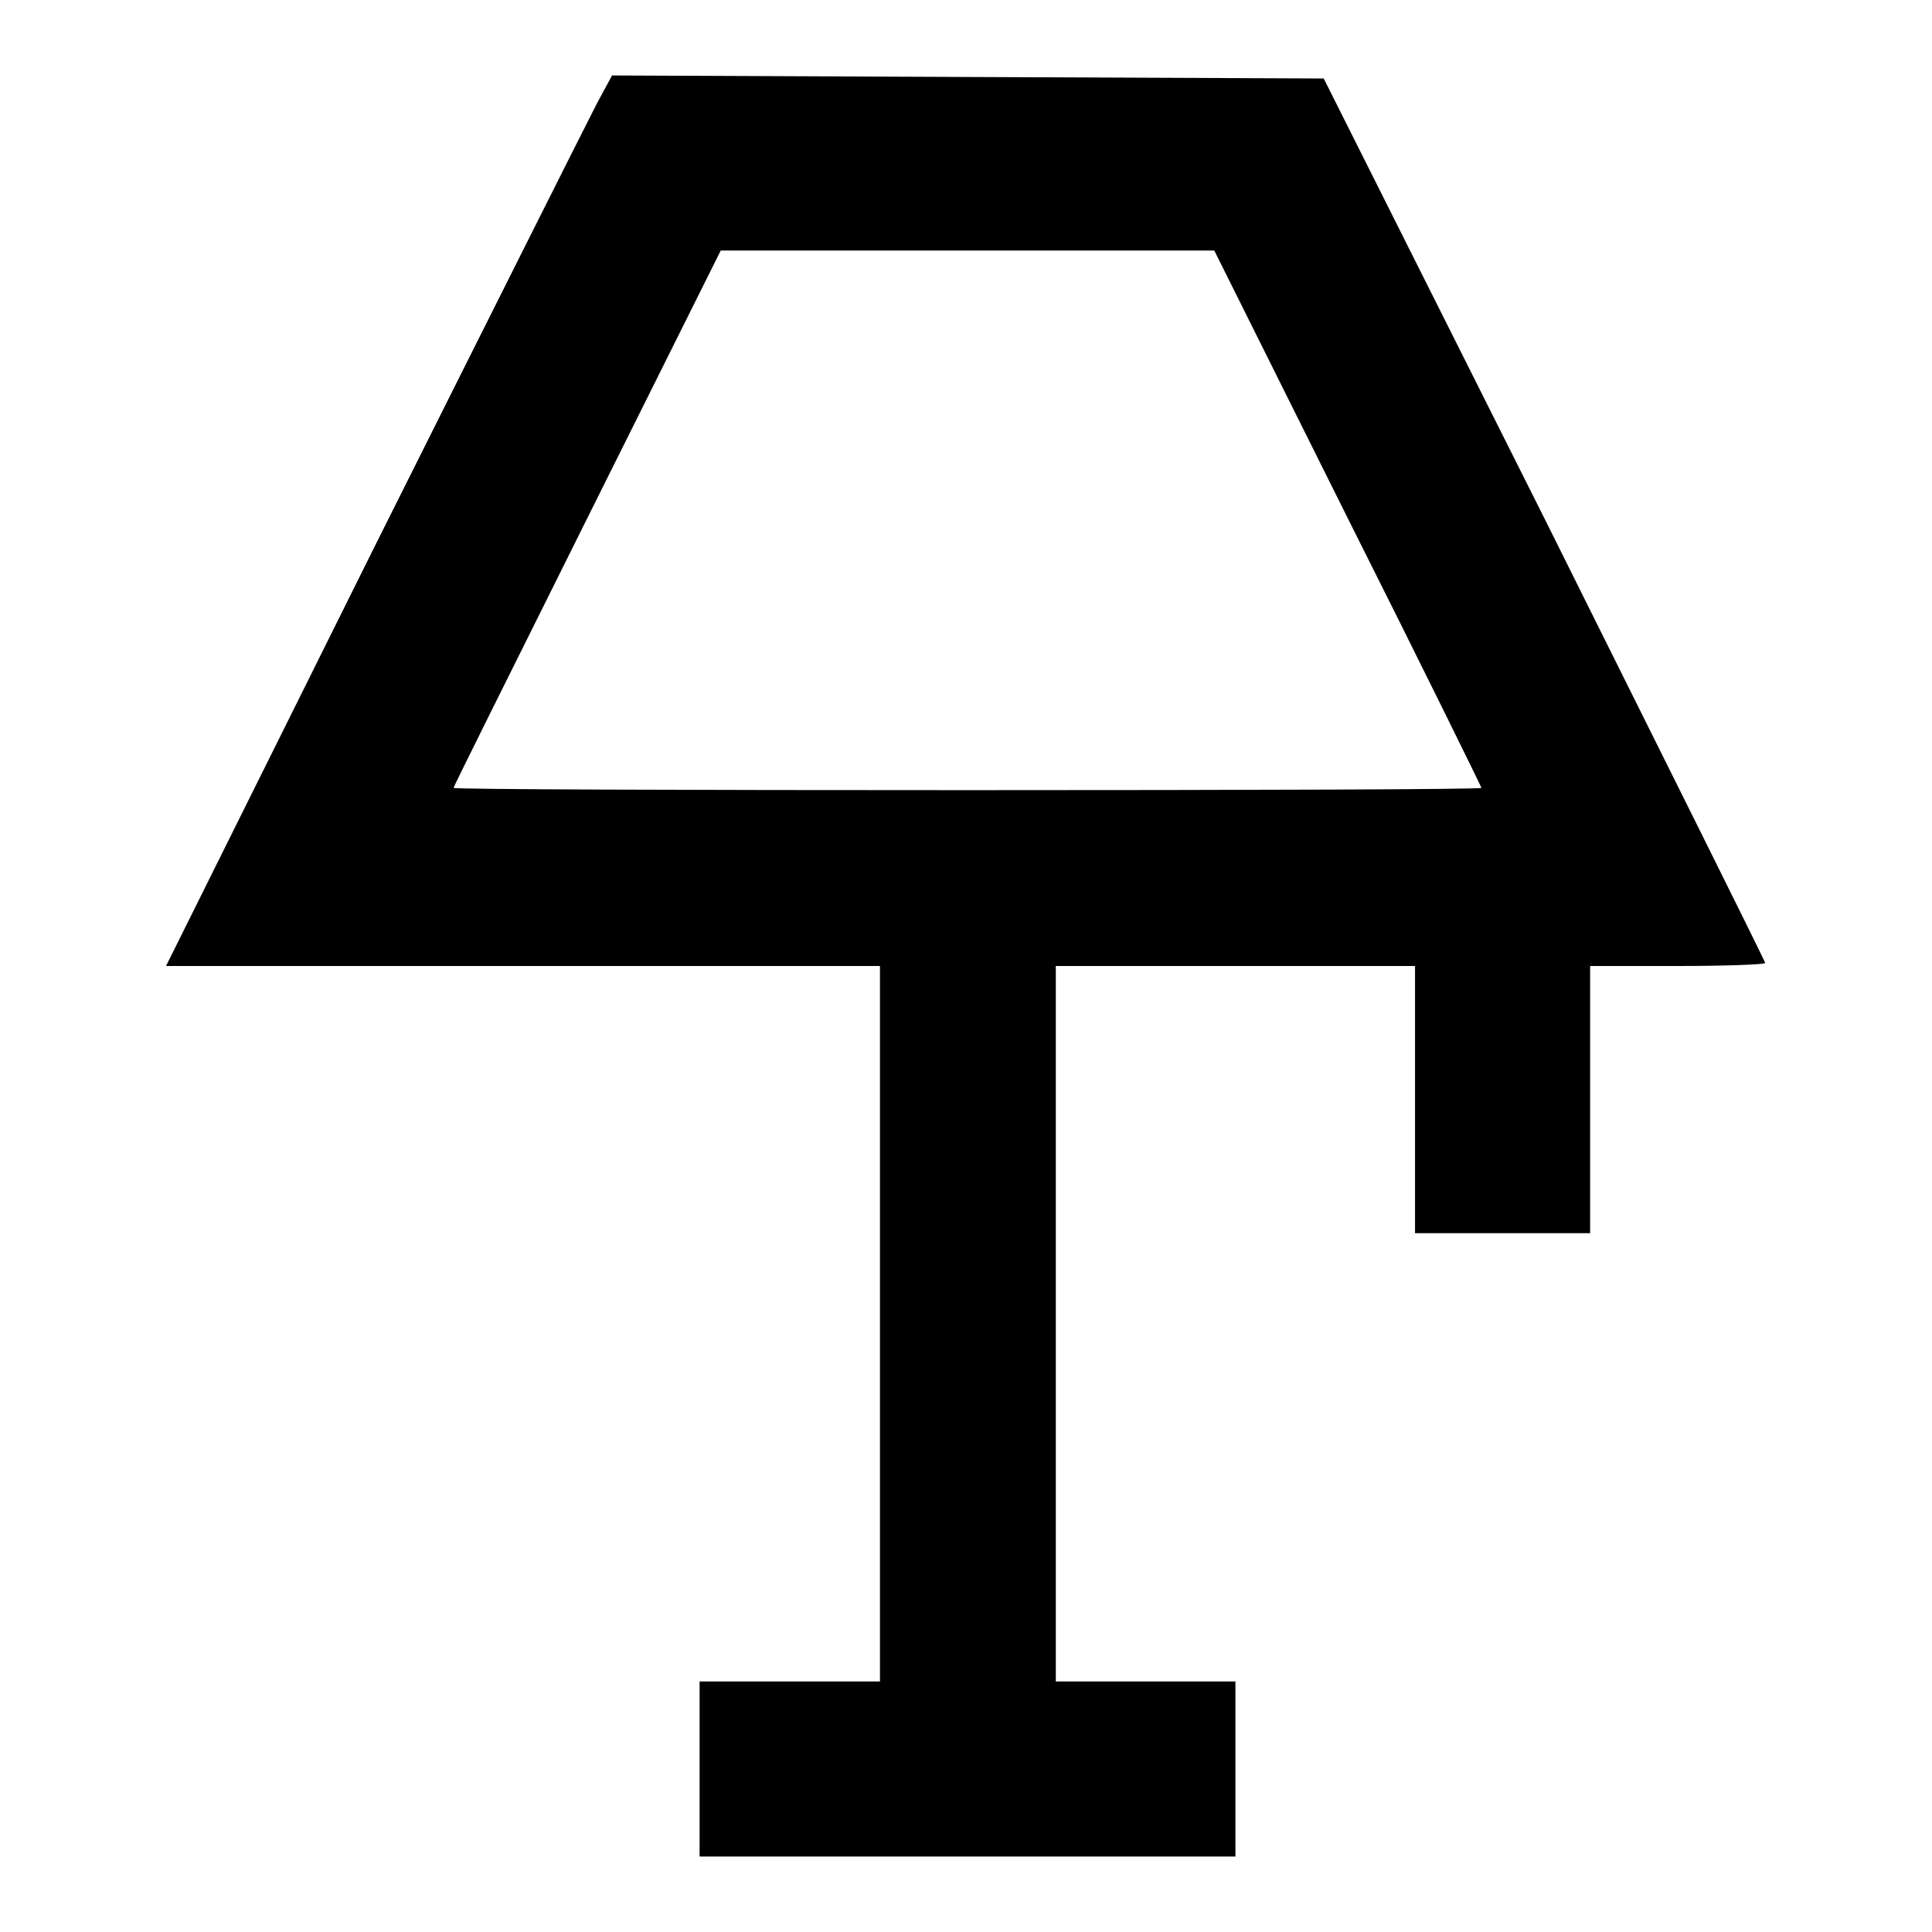 <?xml version="1.0" encoding="utf-8"?>
<!-- Svg Vector Icons : http://www.onlinewebfonts.com/icon -->
<!DOCTYPE svg PUBLIC "-//W3C//DTD SVG 1.1//EN" "http://www.w3.org/Graphics/SVG/1.1/DTD/svg11.dtd">
<svg version="1.1" xmlns="http://www.w3.org/2000/svg" xmlns:xlink="http://www.w3.org/1999/xlink" x="0px" y="0px" viewBox="0 0 256 256" enable-background="new 0 0 256 256" xml:space="preserve">
<g><g><g><path fill="#000000" d="M79.1,13.7c-1.1,2.1-14.4,28.6-29.6,59L22,128h47.3h47.3v47.4v47.4h-11.9H92.7v11.6V246h35.5h35.5v-11.6v-11.6h-11.9h-11.9v-47.4V128h23.8h23.8v17.7v17.7h11.6h11.6v-17.7V128h11.6c6.4,0,11.6-0.2,11.6-0.4c0-0.2-13.2-26.7-29.2-58.8l-29.3-58.4l-47.2-0.2L81.1,10L79.1,13.7z M178.6,68.7c9.8,19.5,17.7,35.6,17.7,35.7c0,0.2-30.6,0.3-68.1,0.3c-37.4,0-68.1-0.1-68.1-0.3c0-0.2,8-16.2,17.7-35.7l17.7-35.5h32.7h32.7L178.6,68.7z"/></g></g></g>
</svg>